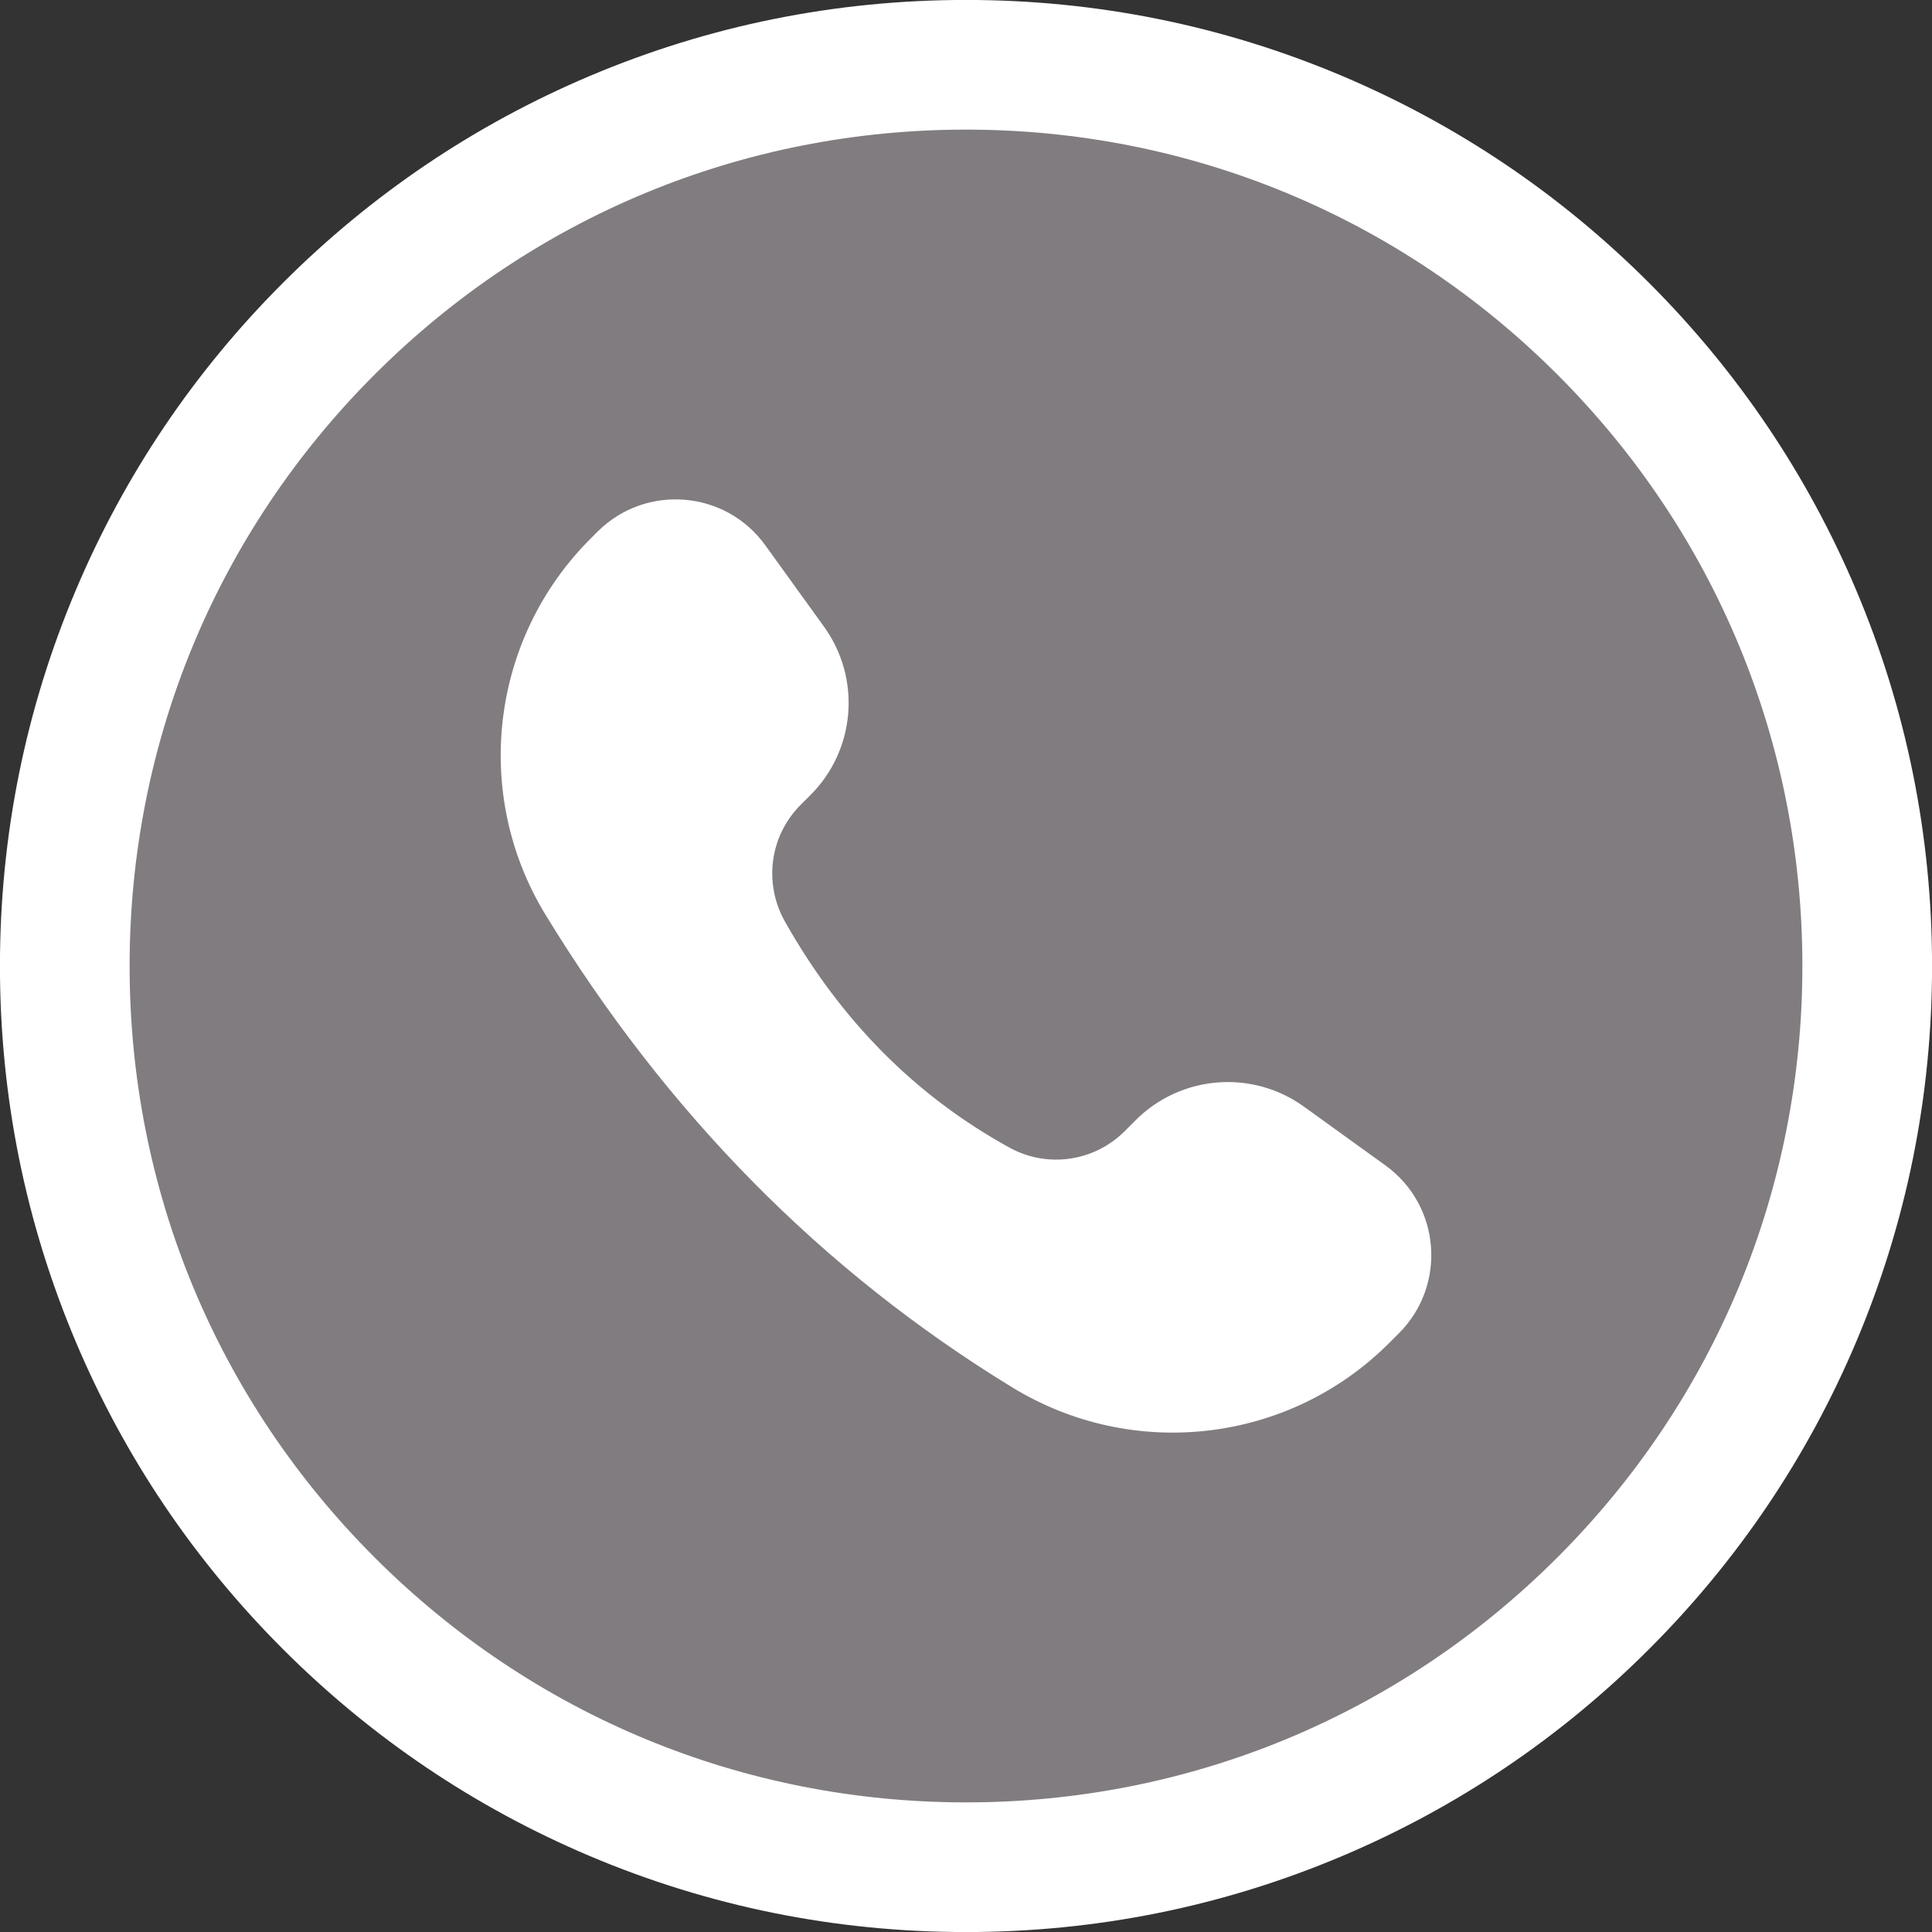 <?xml version="1.0" encoding="UTF-8" standalone="no"?><svg xmlns="http://www.w3.org/2000/svg" xmlns:xlink="http://www.w3.org/1999/xlink" data-name="Layer 1" fill="#000000" height="745" preserveAspectRatio="xMidYMid meet" version="1" viewBox="127.5 127.5 745.0 745.0" width="745" zoomAndPan="magnify"><rect x="127.5" y="127.5" width="745.0" height="745.0" fill="#333333" stroke="none"/><g id="change1_1"><circle cx="500" cy="500" fill="#817c7f" r="347.52"/></g><g id="change2_1"><path d="m500,872.52c-50.279,0-99.067-9.853-145.009-29.285-44.362-18.764-84.199-45.62-118.402-79.824s-61.06-74.04-79.824-118.402c-19.432-45.942-29.285-94.73-29.285-145.009s9.853-99.067,29.285-145.009c18.764-44.362,45.62-84.199,79.824-118.402s74.04-61.06,118.402-79.824c45.942-19.432,94.73-29.285,145.009-29.285s99.067,9.853,145.009,29.285c44.362,18.764,84.199,45.62,118.402,79.824s61.06,74.04,79.824,118.402c19.432,45.942,29.285,94.73,29.285,145.009s-9.853,99.067-29.285,145.009c-18.764,44.362-45.62,84.199-79.824,118.402s-74.04,61.06-118.402,79.824c-45.942,19.432-94.73,29.285-145.009,29.285Zm0-695.04c-86.148,0-167.14,33.548-228.056,94.464s-94.464,141.908-94.464,228.056,33.548,167.14,94.464,228.056,141.908,94.464,228.056,94.464,167.14-33.548,228.056-94.464,94.464-141.908,94.464-228.056-33.548-167.14-94.464-228.056-141.908-94.464-228.056-94.464Z" fill="#ffffff"/></g><g id="change2_2"><path d="m663.159,645.394l3.776-3.776c18.573-18.573,16.097-49.361-5.207-64.727l-31.4-22.648c-19.989-14.417-47.484-12.206-64.911,5.221l-4.24,4.24c-11.742,11.742-29.84,14.348-44.39,6.344-36.226-19.925-65.104-49.002-86.633-87.231-8.259-14.665-5.855-33.016,6.046-44.916l3.827-3.827c17.427-17.427,19.639-44.922,5.221-64.911l-22.648-31.4c-15.365-21.303-46.153-23.78-64.726-5.207l-2.706,2.706c-38.543,38.543-45.71,98.478-17.299,144.997,46.583,76.271,106.37,137.276,180.013,182.261,46.622,28.479,106.646,21.504,145.277-17.126Z" fill="#ffffff"/></g></svg>
